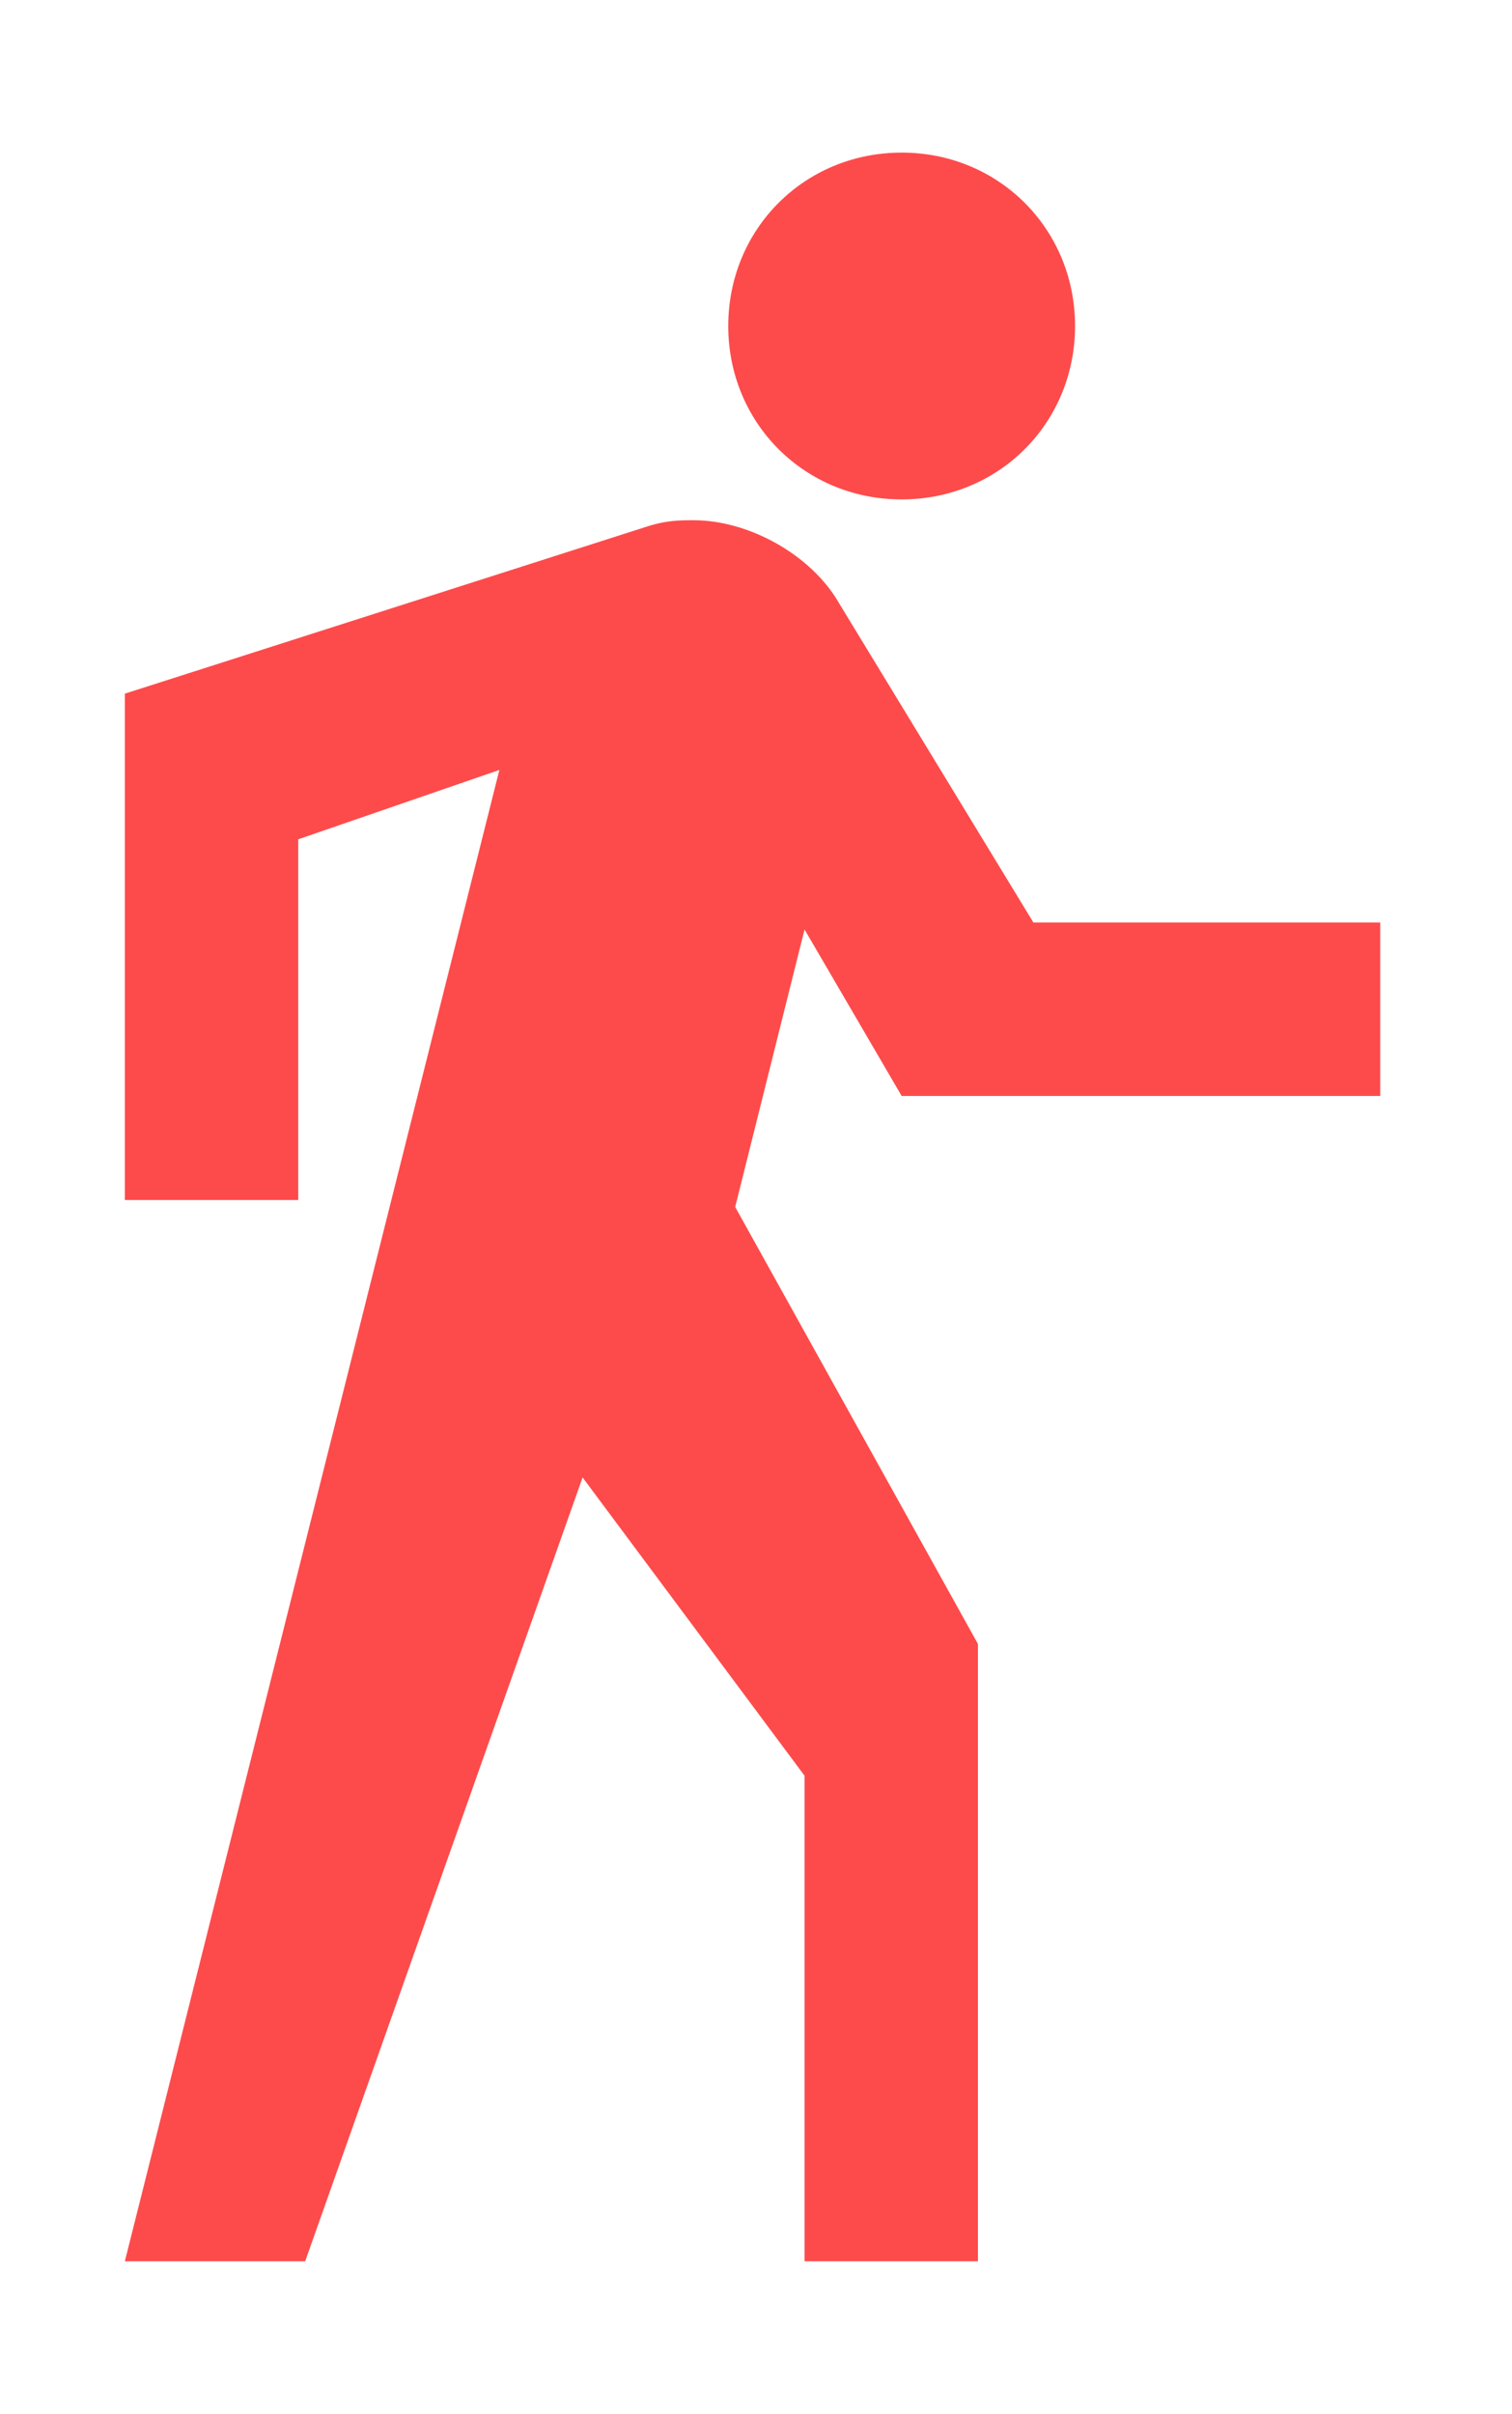 <?xml version="1.0" encoding="utf-8"?>
<!-- Generator: Adobe Illustrator 25.2.0, SVG Export Plug-In . SVG Version: 6.00 Build 0)  -->
<svg version="1.1" id="Layer_1" xmlns="http://www.w3.org/2000/svg" xmlns:xlink="http://www.w3.org/1999/xlink" x="0px" y="0px"
	 viewBox="0 0 21.8 34.8" style="enable-background:new 0 0 21.8 34.8;" xml:space="preserve">
<style type="text/css">
	.st0{fill:none;}
	.st1{fill:#FD4B4B;}
</style>
<path class="st0" d="M13.6,1.6c1.4,0,2.5,1.1,2.5,2.5c0,1.4-1.1,2.5-2.5,2.5c-1.4,0-2.5-1.1-2.5-2.5C11.1,2.7,12.3,1.6,13.6,1.6z
	 M20.6,15.3h-6.8l-1.5-2.5l-1,4l3.5,6.3V32h-2.5v-7L9,20.7L5,32H2.5l5.4-21.5l-2.9,1v5.2H2.5V9.4L10,7c0.3-0.1,0.4-0.1,0.7-0.1
	c0.8,0,1.7,0.5,2.1,1.2l2.8,4.6h5V15.3z"/>
<g>
	<path class="st1" d="M15.5,4.7c0,1.4-1.1,2.5-2.5,2.5c-1.4,0-2.5-1.1-2.5-2.5c0-1.4,1.1-2.5,2.5-2.5C14.4,2.2,15.5,3.3,15.5,4.7z"
		/>
	<path class="st1" d="M11.6,13.4l-1,4l3.5,6.3v8.9h-2.5v-7l-3.2-4.3l-4,11.3H1.8l5.4-21.5l-2.9,1v5.2H1.8V10l7.5-2.4
		C9.6,7.5,9.8,7.5,10,7.5c0.8,0,1.7,0.5,2.1,1.2l2.8,4.6h5v2.5h-6.9L11.6,13.4z"/>
</g>
</svg>
